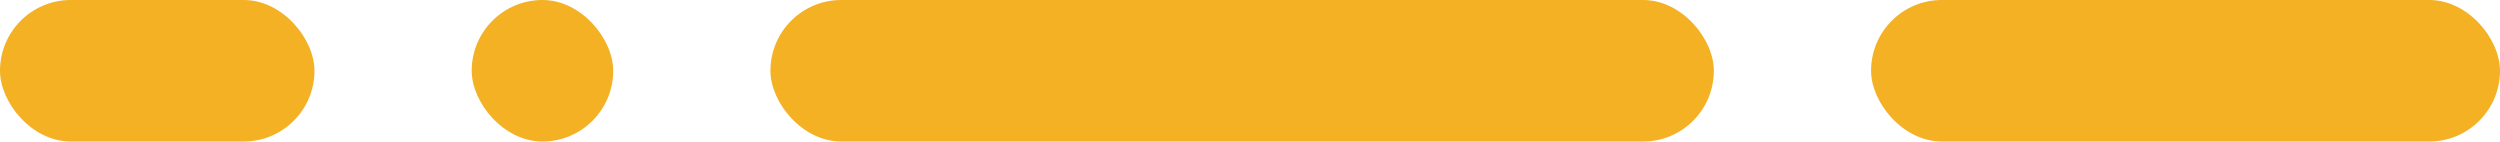 <?xml version="1.0" encoding="UTF-8"?>
<svg width="159px" height="9px" viewBox="0 0 159 9" version="1.1" xmlns="http://www.w3.org/2000/svg" xmlns:xlink="http://www.w3.org/1999/xlink">
    <title>motivo-alma / 01</title>
    <g id="PAGINE" stroke="none" stroke-width="1" fill="none" fill-rule="evenodd">
        <g id="Pagina-snodo-/-orientamento" transform="translate(-182, -515)" fill="#F3B123">
            <g id="Group" transform="translate(172, 505)">
                <g id="Group-5" transform="translate(64.5, 14.5) rotate(-180) translate(-64.5, -14.5) translate(10, 10)">
                    <rect id="Rectangle-Copy-9" x="70" y="3.18323146e-12" width="9" height="9" rx="4.5"></rect>
                    <rect id="Rectangle-Copy" transform="translate(30, 4.5) rotate(-360) translate(-30, -4.5) " x="0" y="7.27595761e-12" width="60" height="9" rx="4.5"></rect>
                    <rect id="Rectangle-Copy-10" transform="translate(99, 4.5) rotate(-180) translate(-99, -4.5) " x="89" y="0" width="20" height="9" rx="4.5"></rect>
                </g>
                <rect id="Rectangle-Copy-11" transform="translate(149, 14.5) rotate(-360) translate(-149, -14.5) " x="129" y="10" width="40" height="9" rx="4.5"></rect>
            </g>
        </g>
    </g>
</svg>